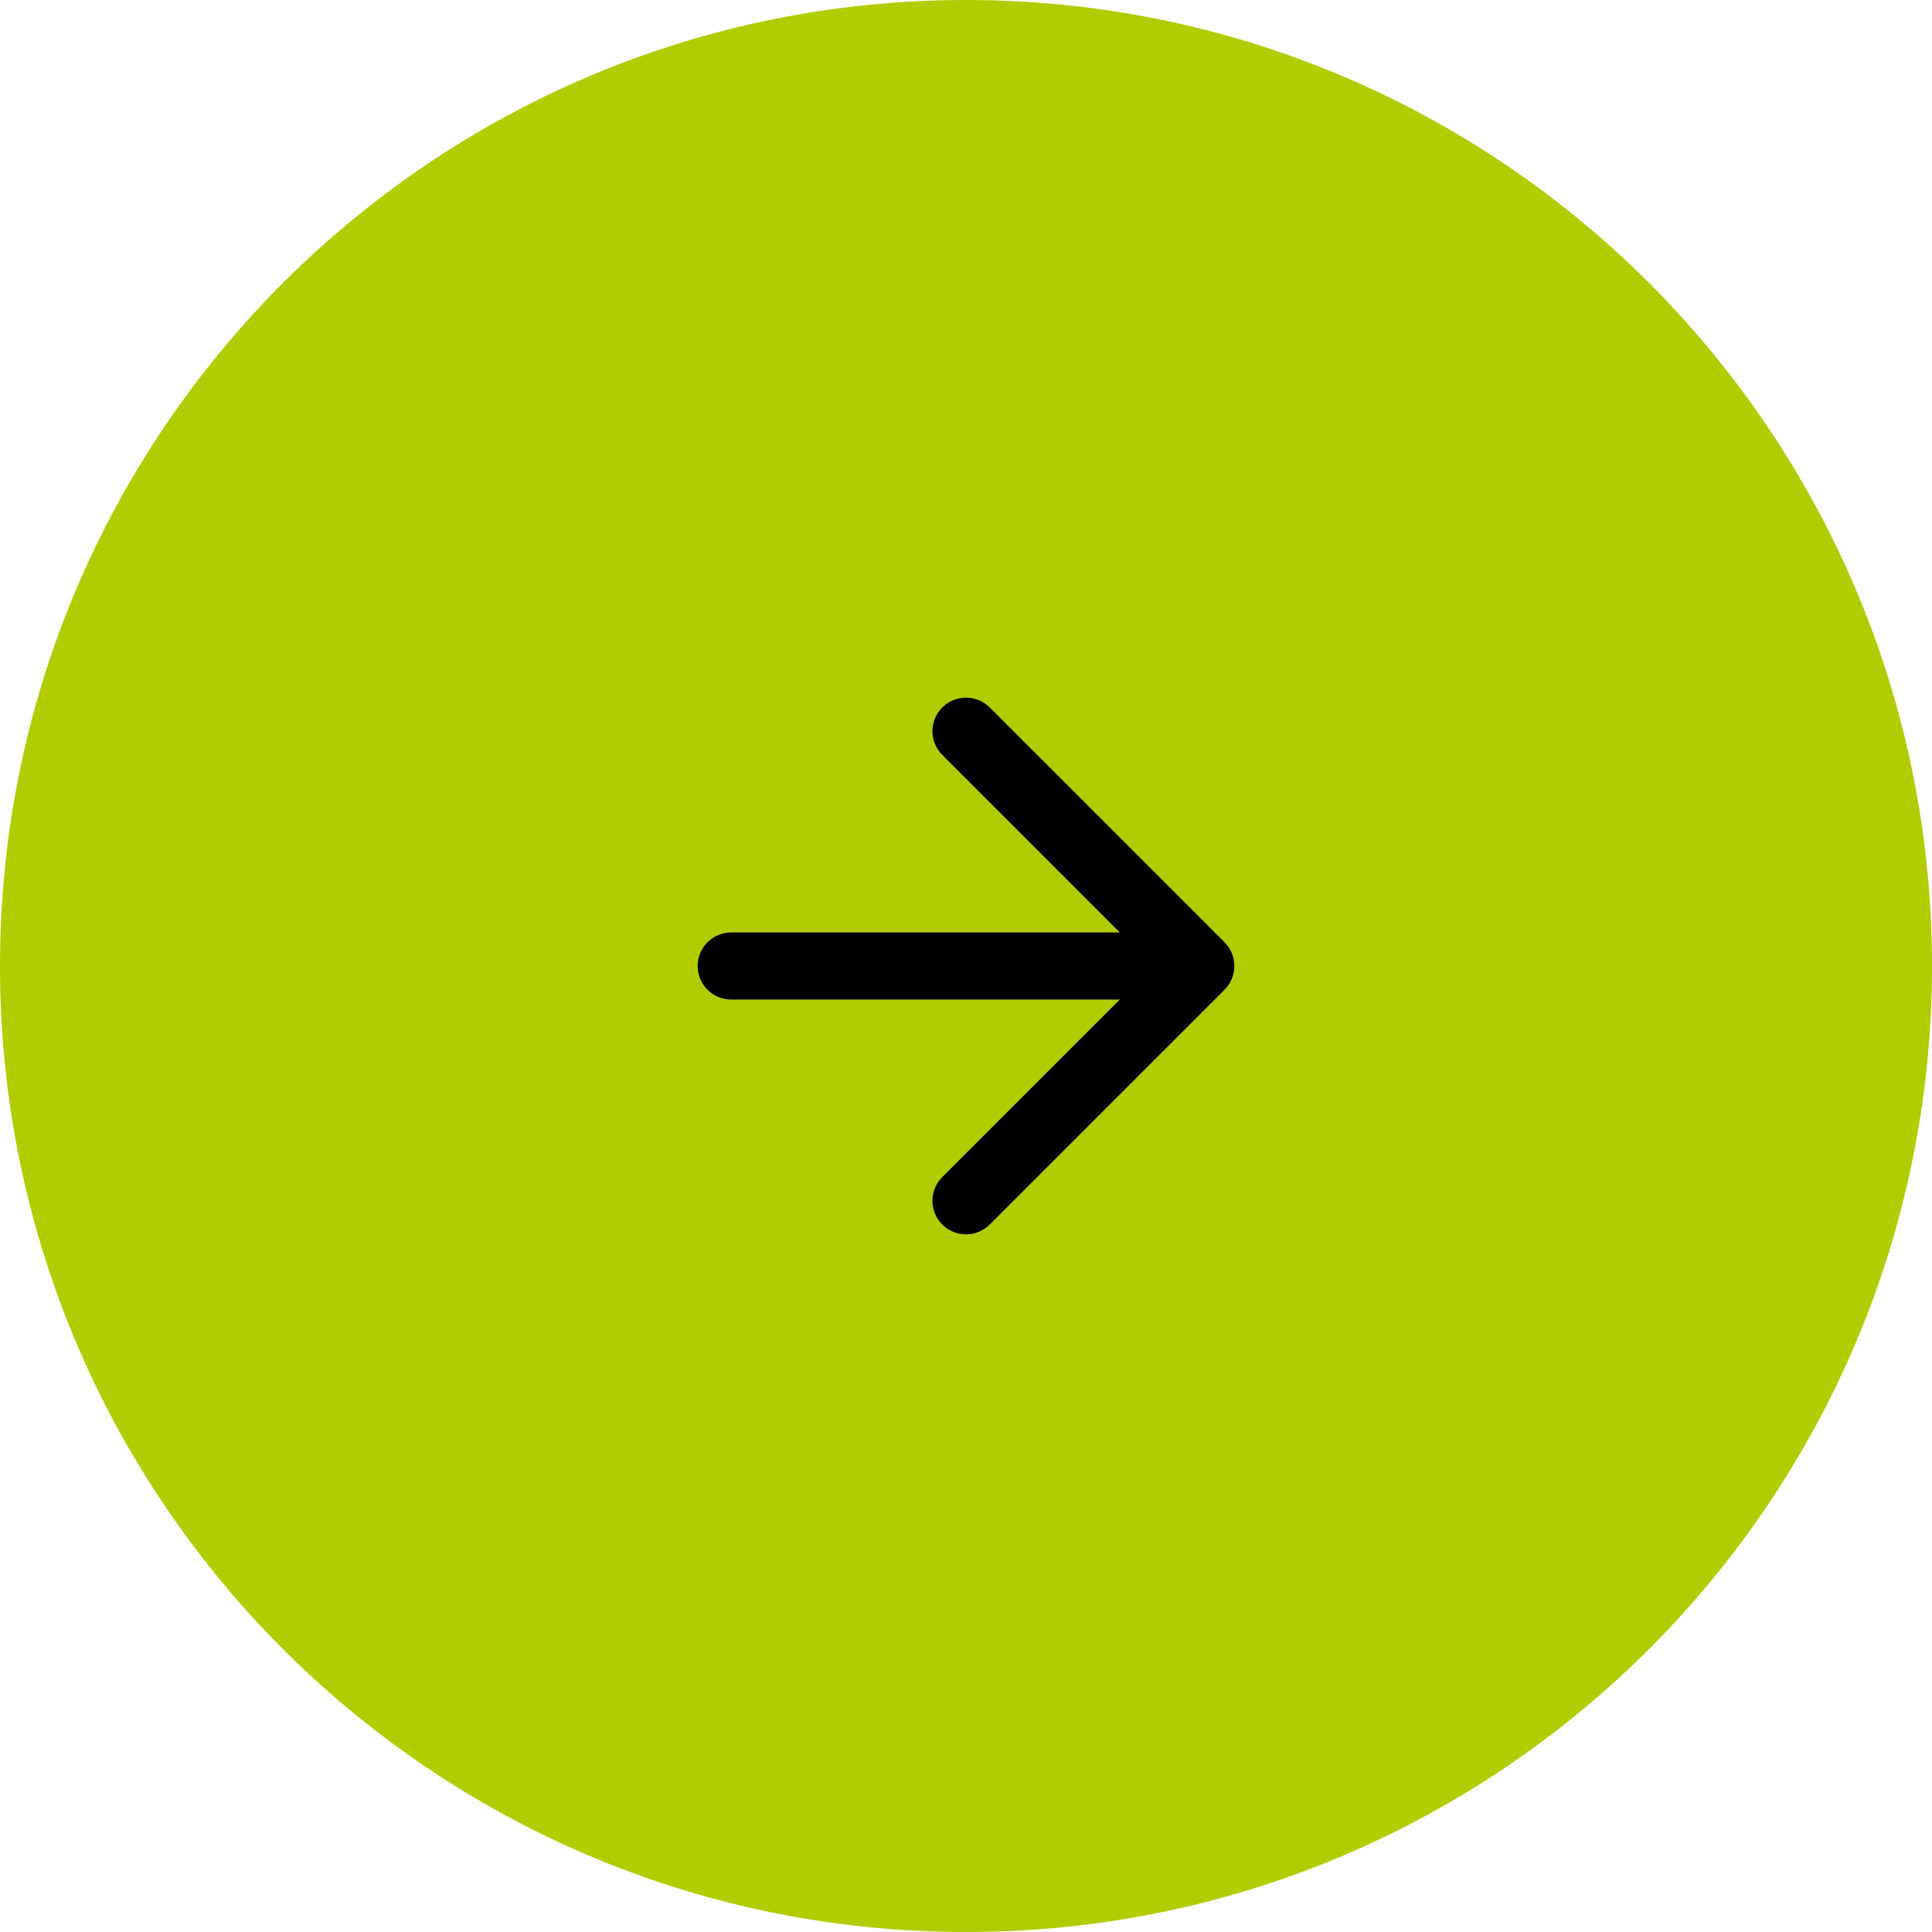 <svg xmlns="http://www.w3.org/2000/svg" fill="none" viewBox="0 0 48 48" height="48" width="48">
<path fill="#B2CC02" d="M0 24C0 10.745 10.745 0 24 0C37.255 0 48 10.745 48 24C48 37.255 37.255 48 24 48C10.745 48 0 37.255 0 24Z"></path>
<path fill="black" d="M23.411 17.577C23.736 17.252 24.264 17.252 24.589 17.577L30.423 23.411C30.748 23.736 30.748 24.264 30.423 24.589L24.589 30.423C24.264 30.748 23.736 30.748 23.411 30.423C23.085 30.097 23.085 29.57 23.411 29.244L27.822 24.833H18.167C17.706 24.833 17.333 24.46 17.333 24C17.333 23.54 17.706 23.167 18.167 23.167H27.822L23.411 18.756C23.085 18.43 23.085 17.903 23.411 17.577Z" clip-rule="evenodd" fill-rule="evenodd"></path>
</svg>
